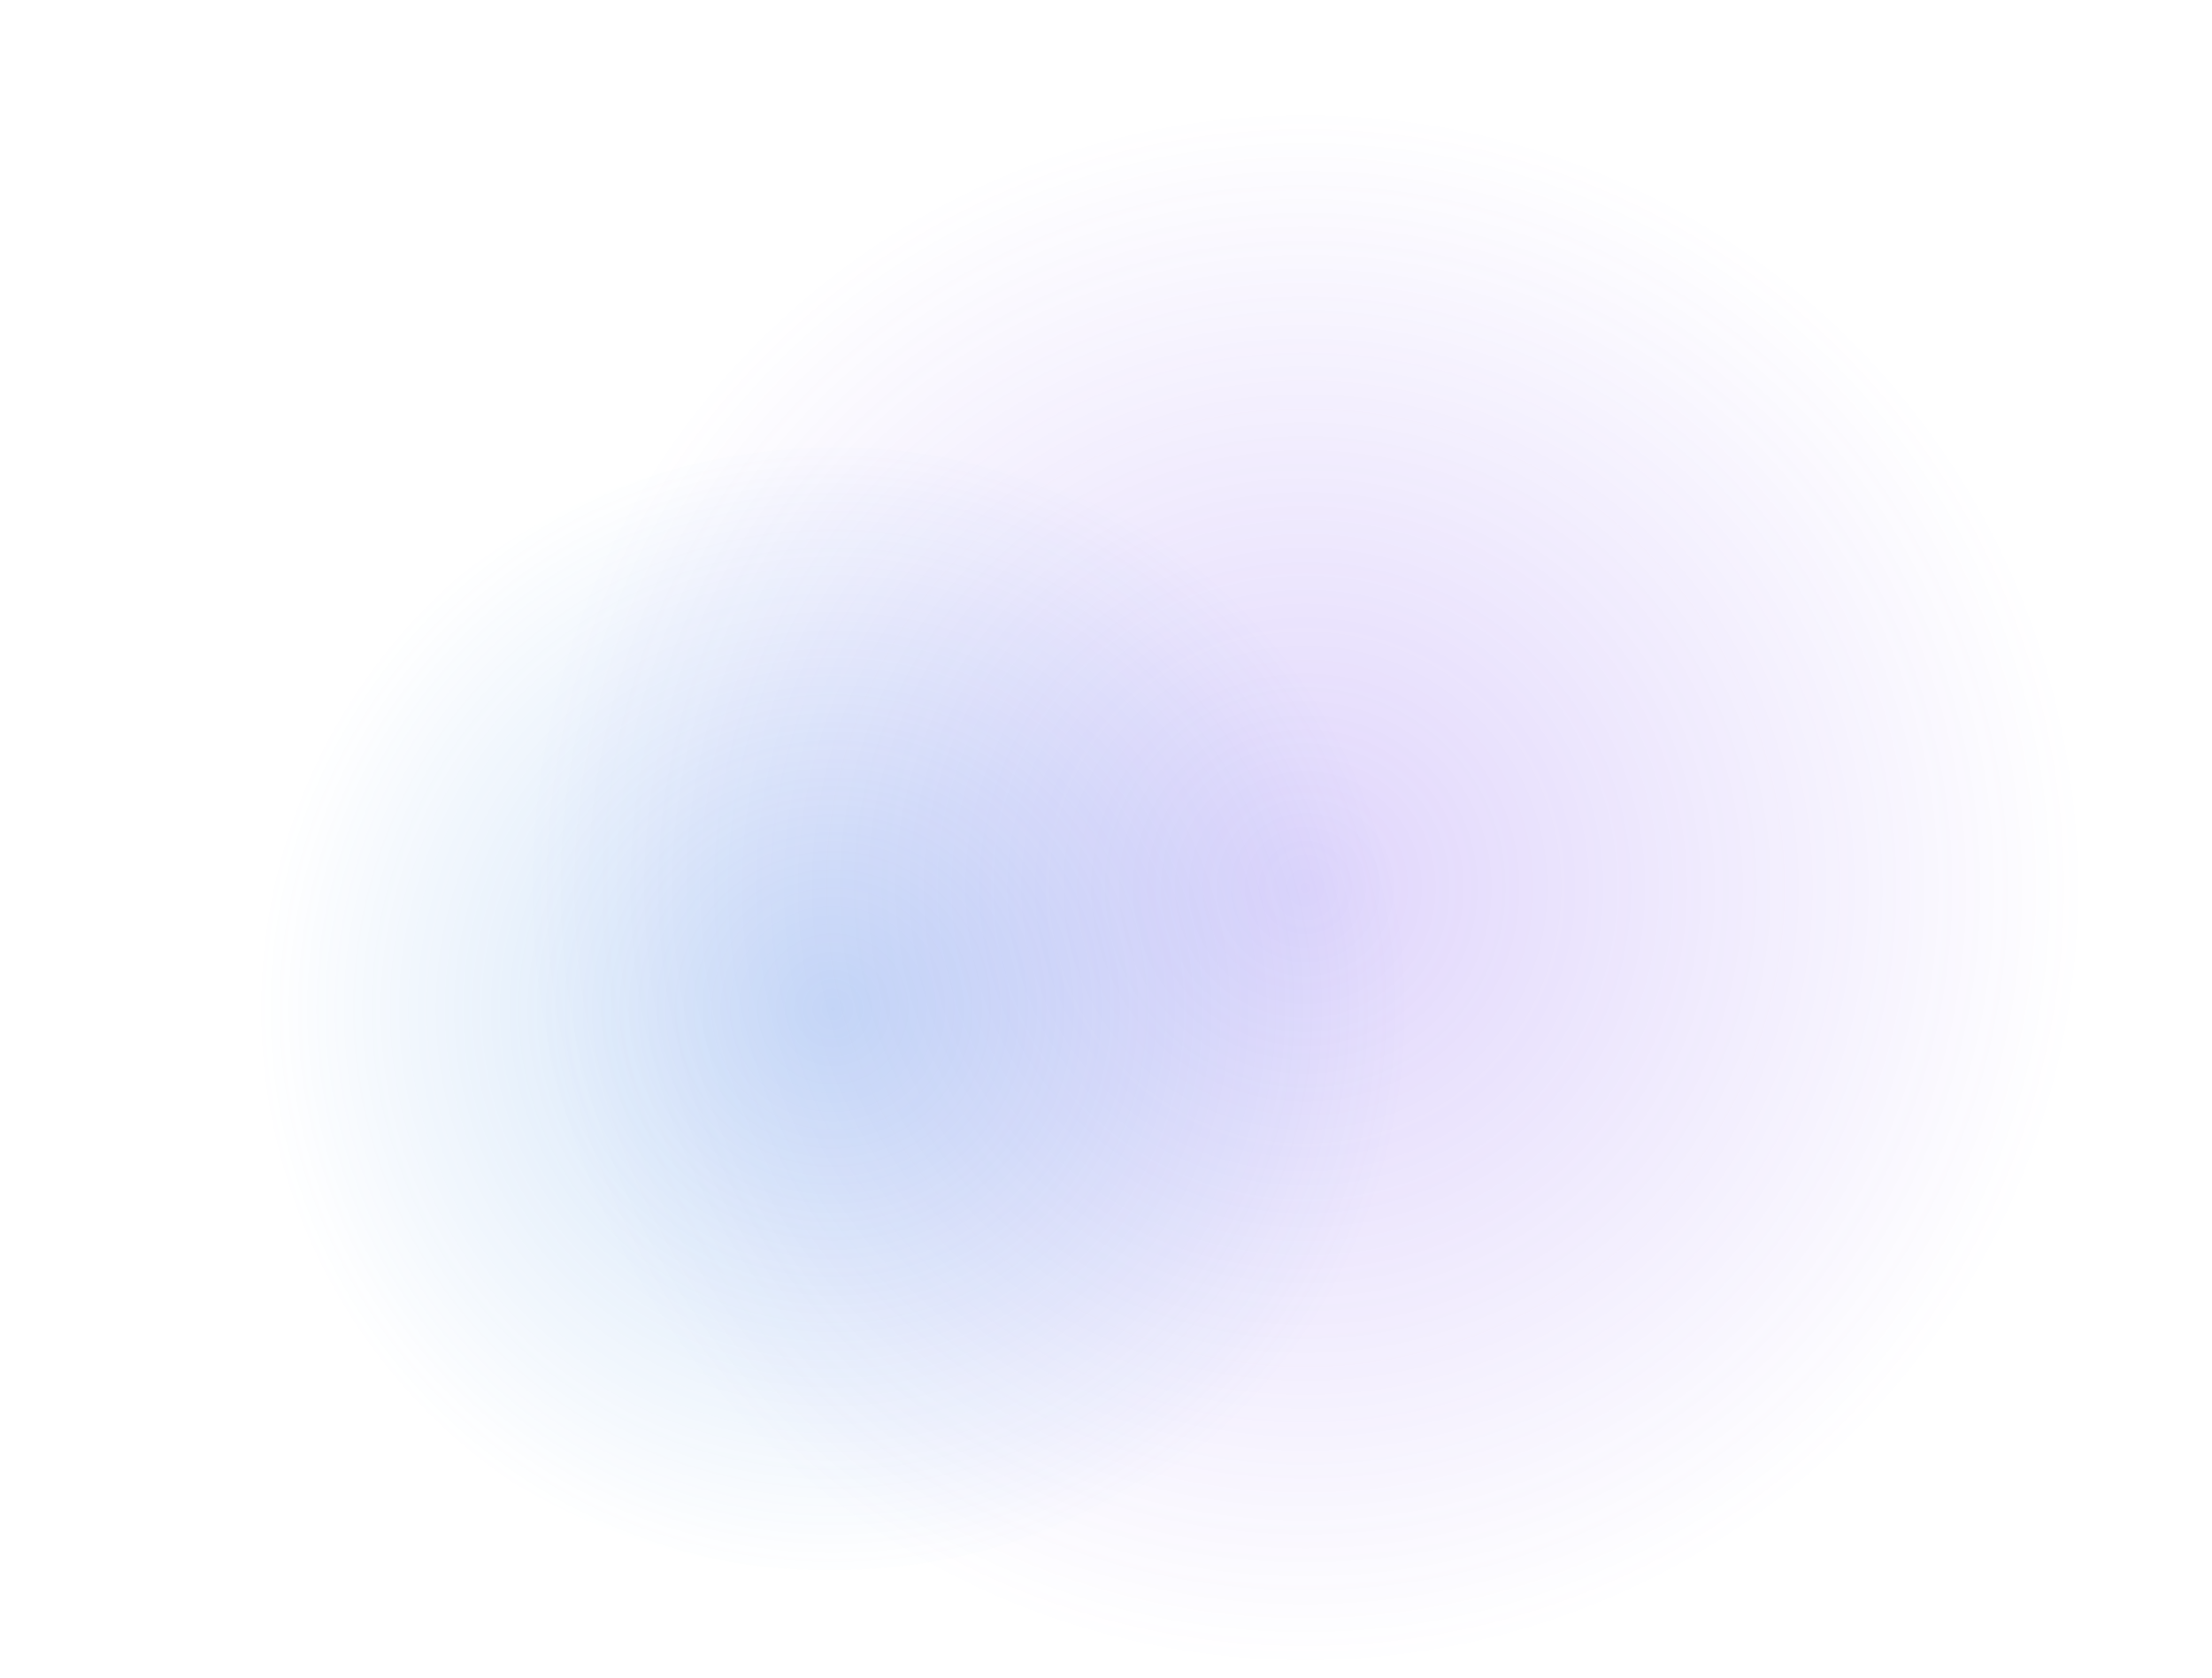 <?xml version="1.0" encoding="UTF-8"?> <svg xmlns="http://www.w3.org/2000/svg" xmlns:xlink="http://www.w3.org/1999/xlink" width="1430" height="1085" viewBox="0 0 1430 1085"> <defs> <radialGradient id="svg-defs-gradient-01" cx="843.83" cy="573.99" r="504.02" gradientUnits="userSpaceOnUse"> <stop offset="0" stop-color="#7141f1" stop-opacity="0.3"></stop> <stop offset="1" stop-color="#7141f1" stop-opacity="0"></stop> </radialGradient> <radialGradient id="svg-defs-gradient-02" cx="538.44" cy="652.42" r="372.56" gradientTransform="translate(34.88 -27.29) rotate(3)" gradientUnits="userSpaceOnUse"> <stop offset="0" stop-color="#3183e2" stop-opacity="0.3"></stop> <stop offset="1" stop-color="#3183e2" stop-opacity="0"></stop> </radialGradient> </defs> <ellipse cx="858.2" cy="572.13" rx="568.46" ry="511.51" opacity="0.73" fill="url(#svg-defs-gradient-01)" style="isolation: isolate"></ellipse> <ellipse cx="538.44" cy="652.42" rx="381.92" ry="362.95" transform="translate(-33.41 29.07) rotate(-3)" opacity="0.82" fill="url(#svg-defs-gradient-02)" style="isolation: isolate"></ellipse> </svg> 